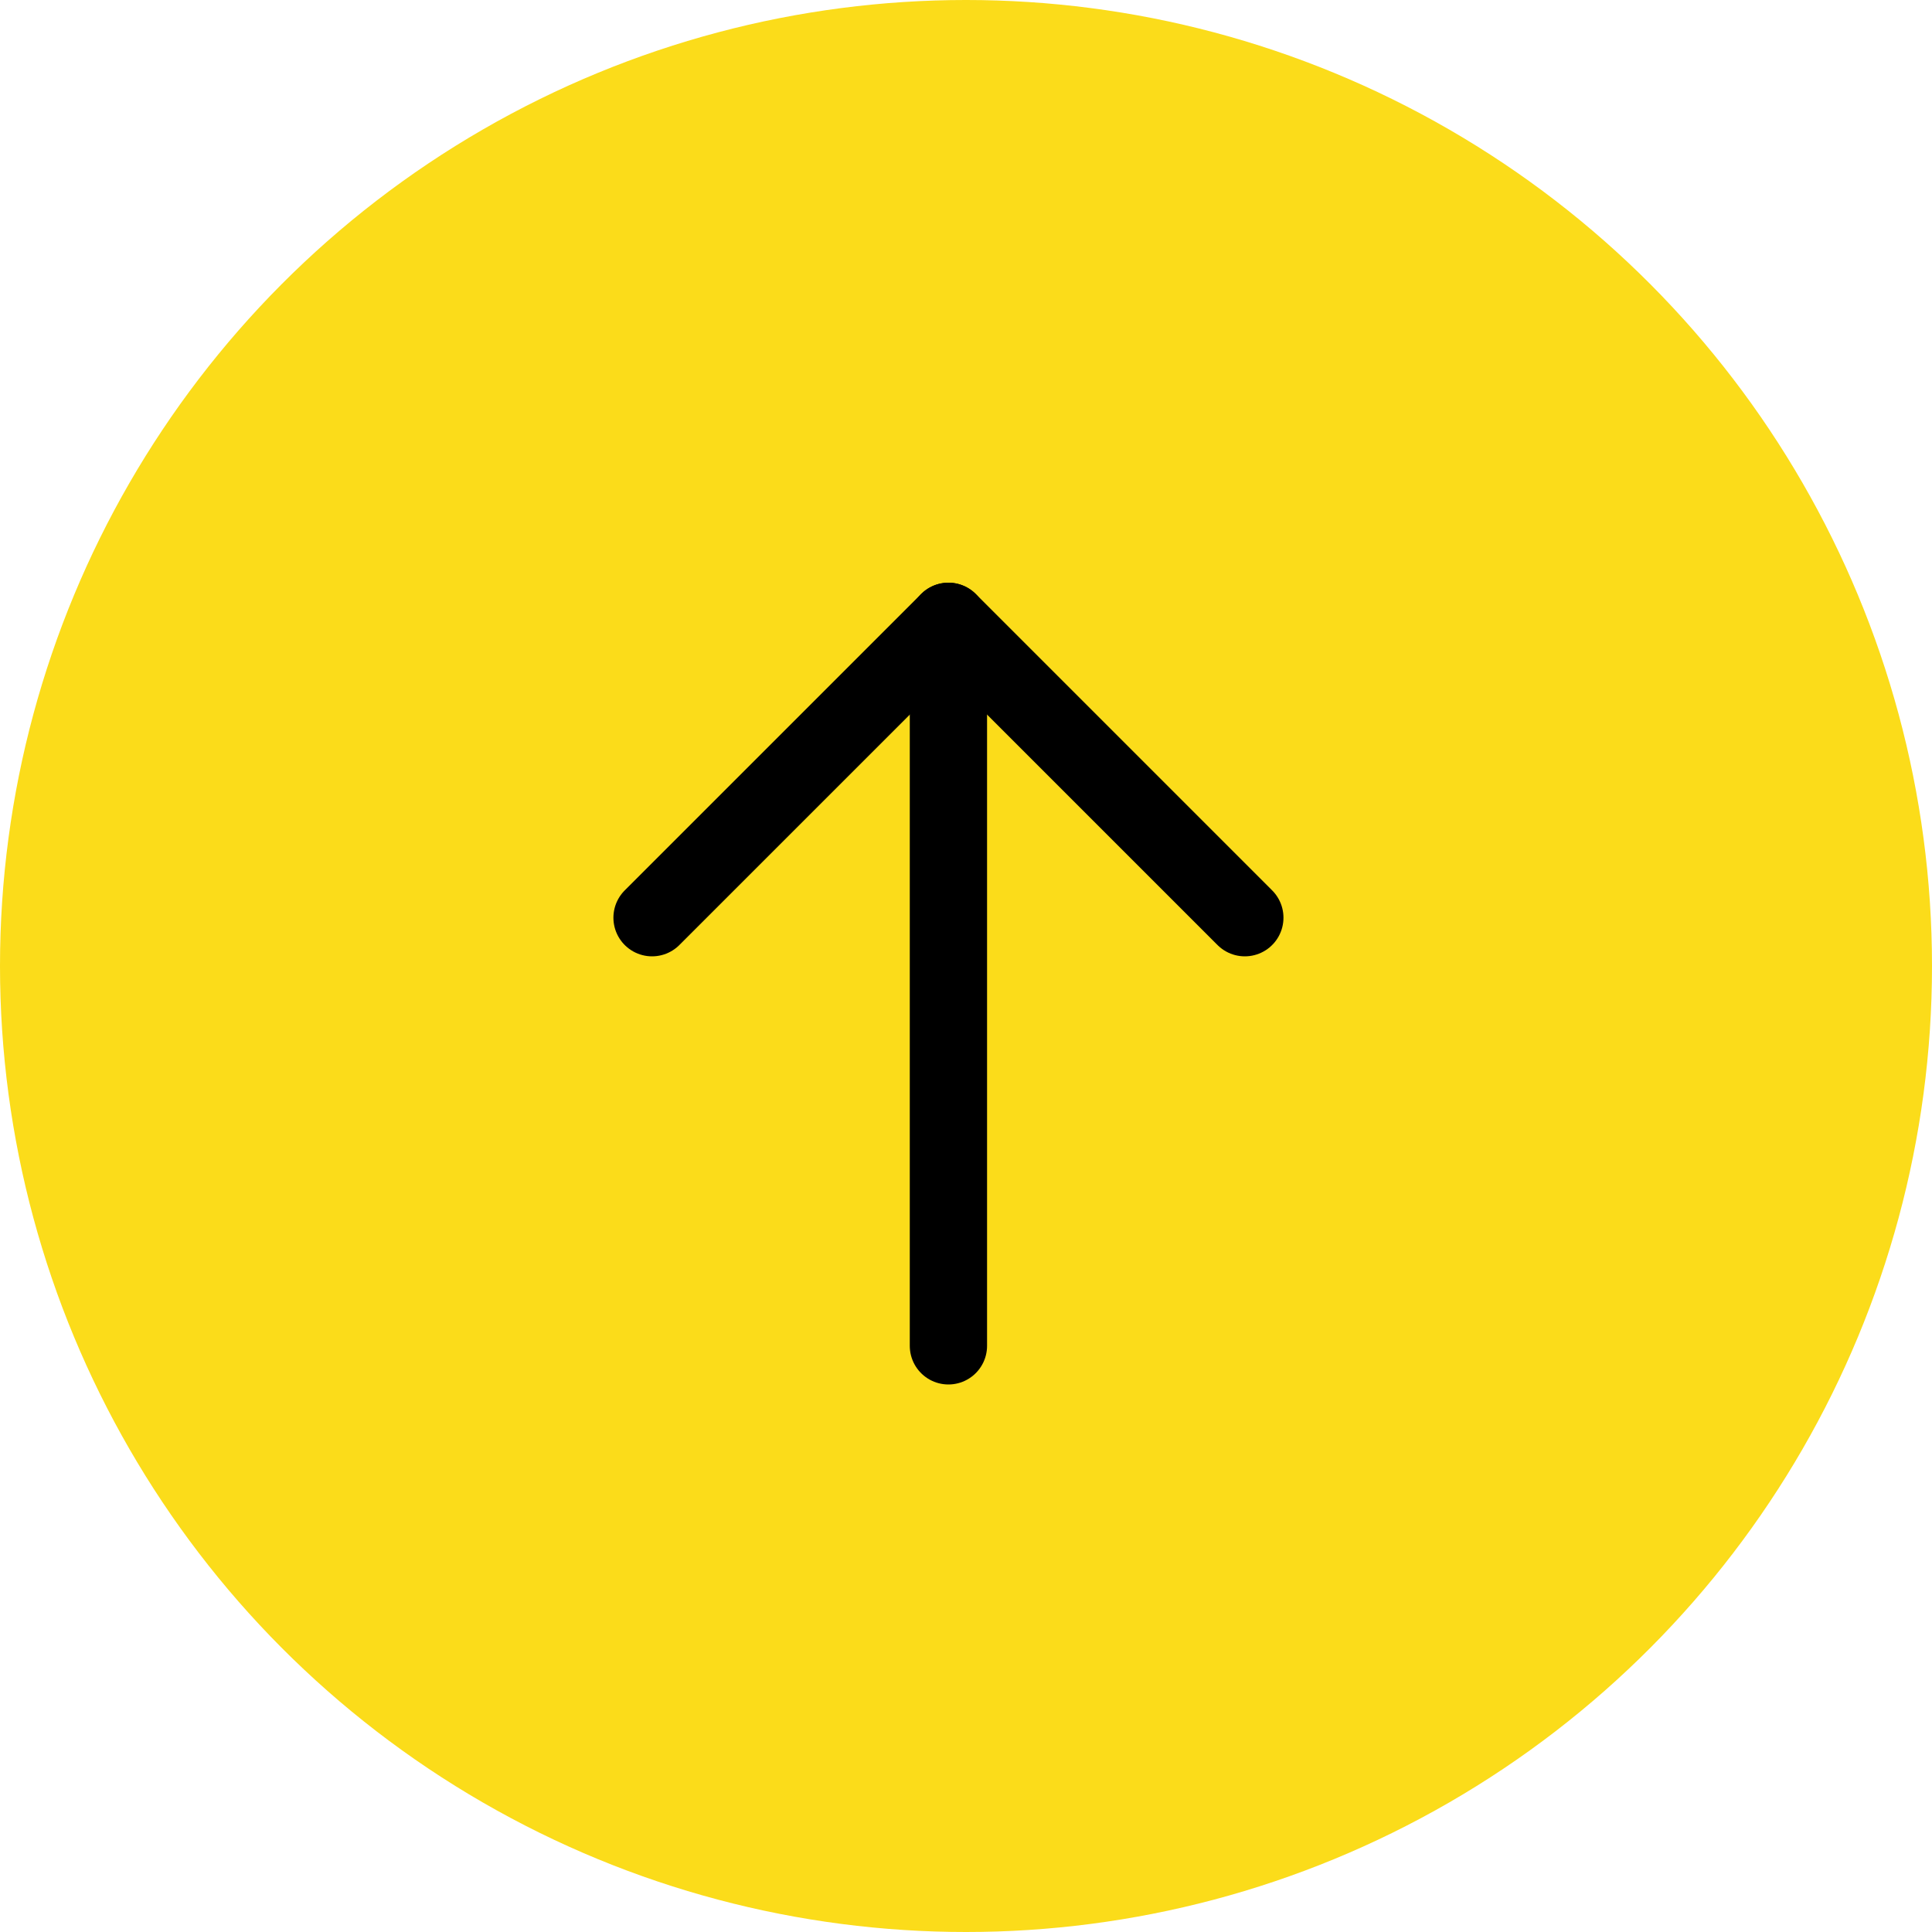 <svg width="50" height="50" viewBox="0 0 50 50" fill="none" xmlns="http://www.w3.org/2000/svg">
<circle cx="25" cy="25" r="25" fill="#FBDC1A"/>
<g clip-path="url(#clip0_43_503)">
<path d="M24.545 34.83L24.545 16.08" stroke="black" stroke-width="2" stroke-linecap="round" stroke-linejoin="round"/>
<path d="M16.875 23.75L24.546 16.08L32.216 23.75" stroke="black" stroke-width="2" stroke-linecap="round" stroke-linejoin="round"/>
</g>
<defs>
<clipPath id="clip0_43_503">
<rect width="27.273" height="27.273" fill="white" transform="matrix(1.39071e-07 1 1 -1.39071e-07 10.909 11.818)"/>
</clipPath>
</defs>
</svg>
